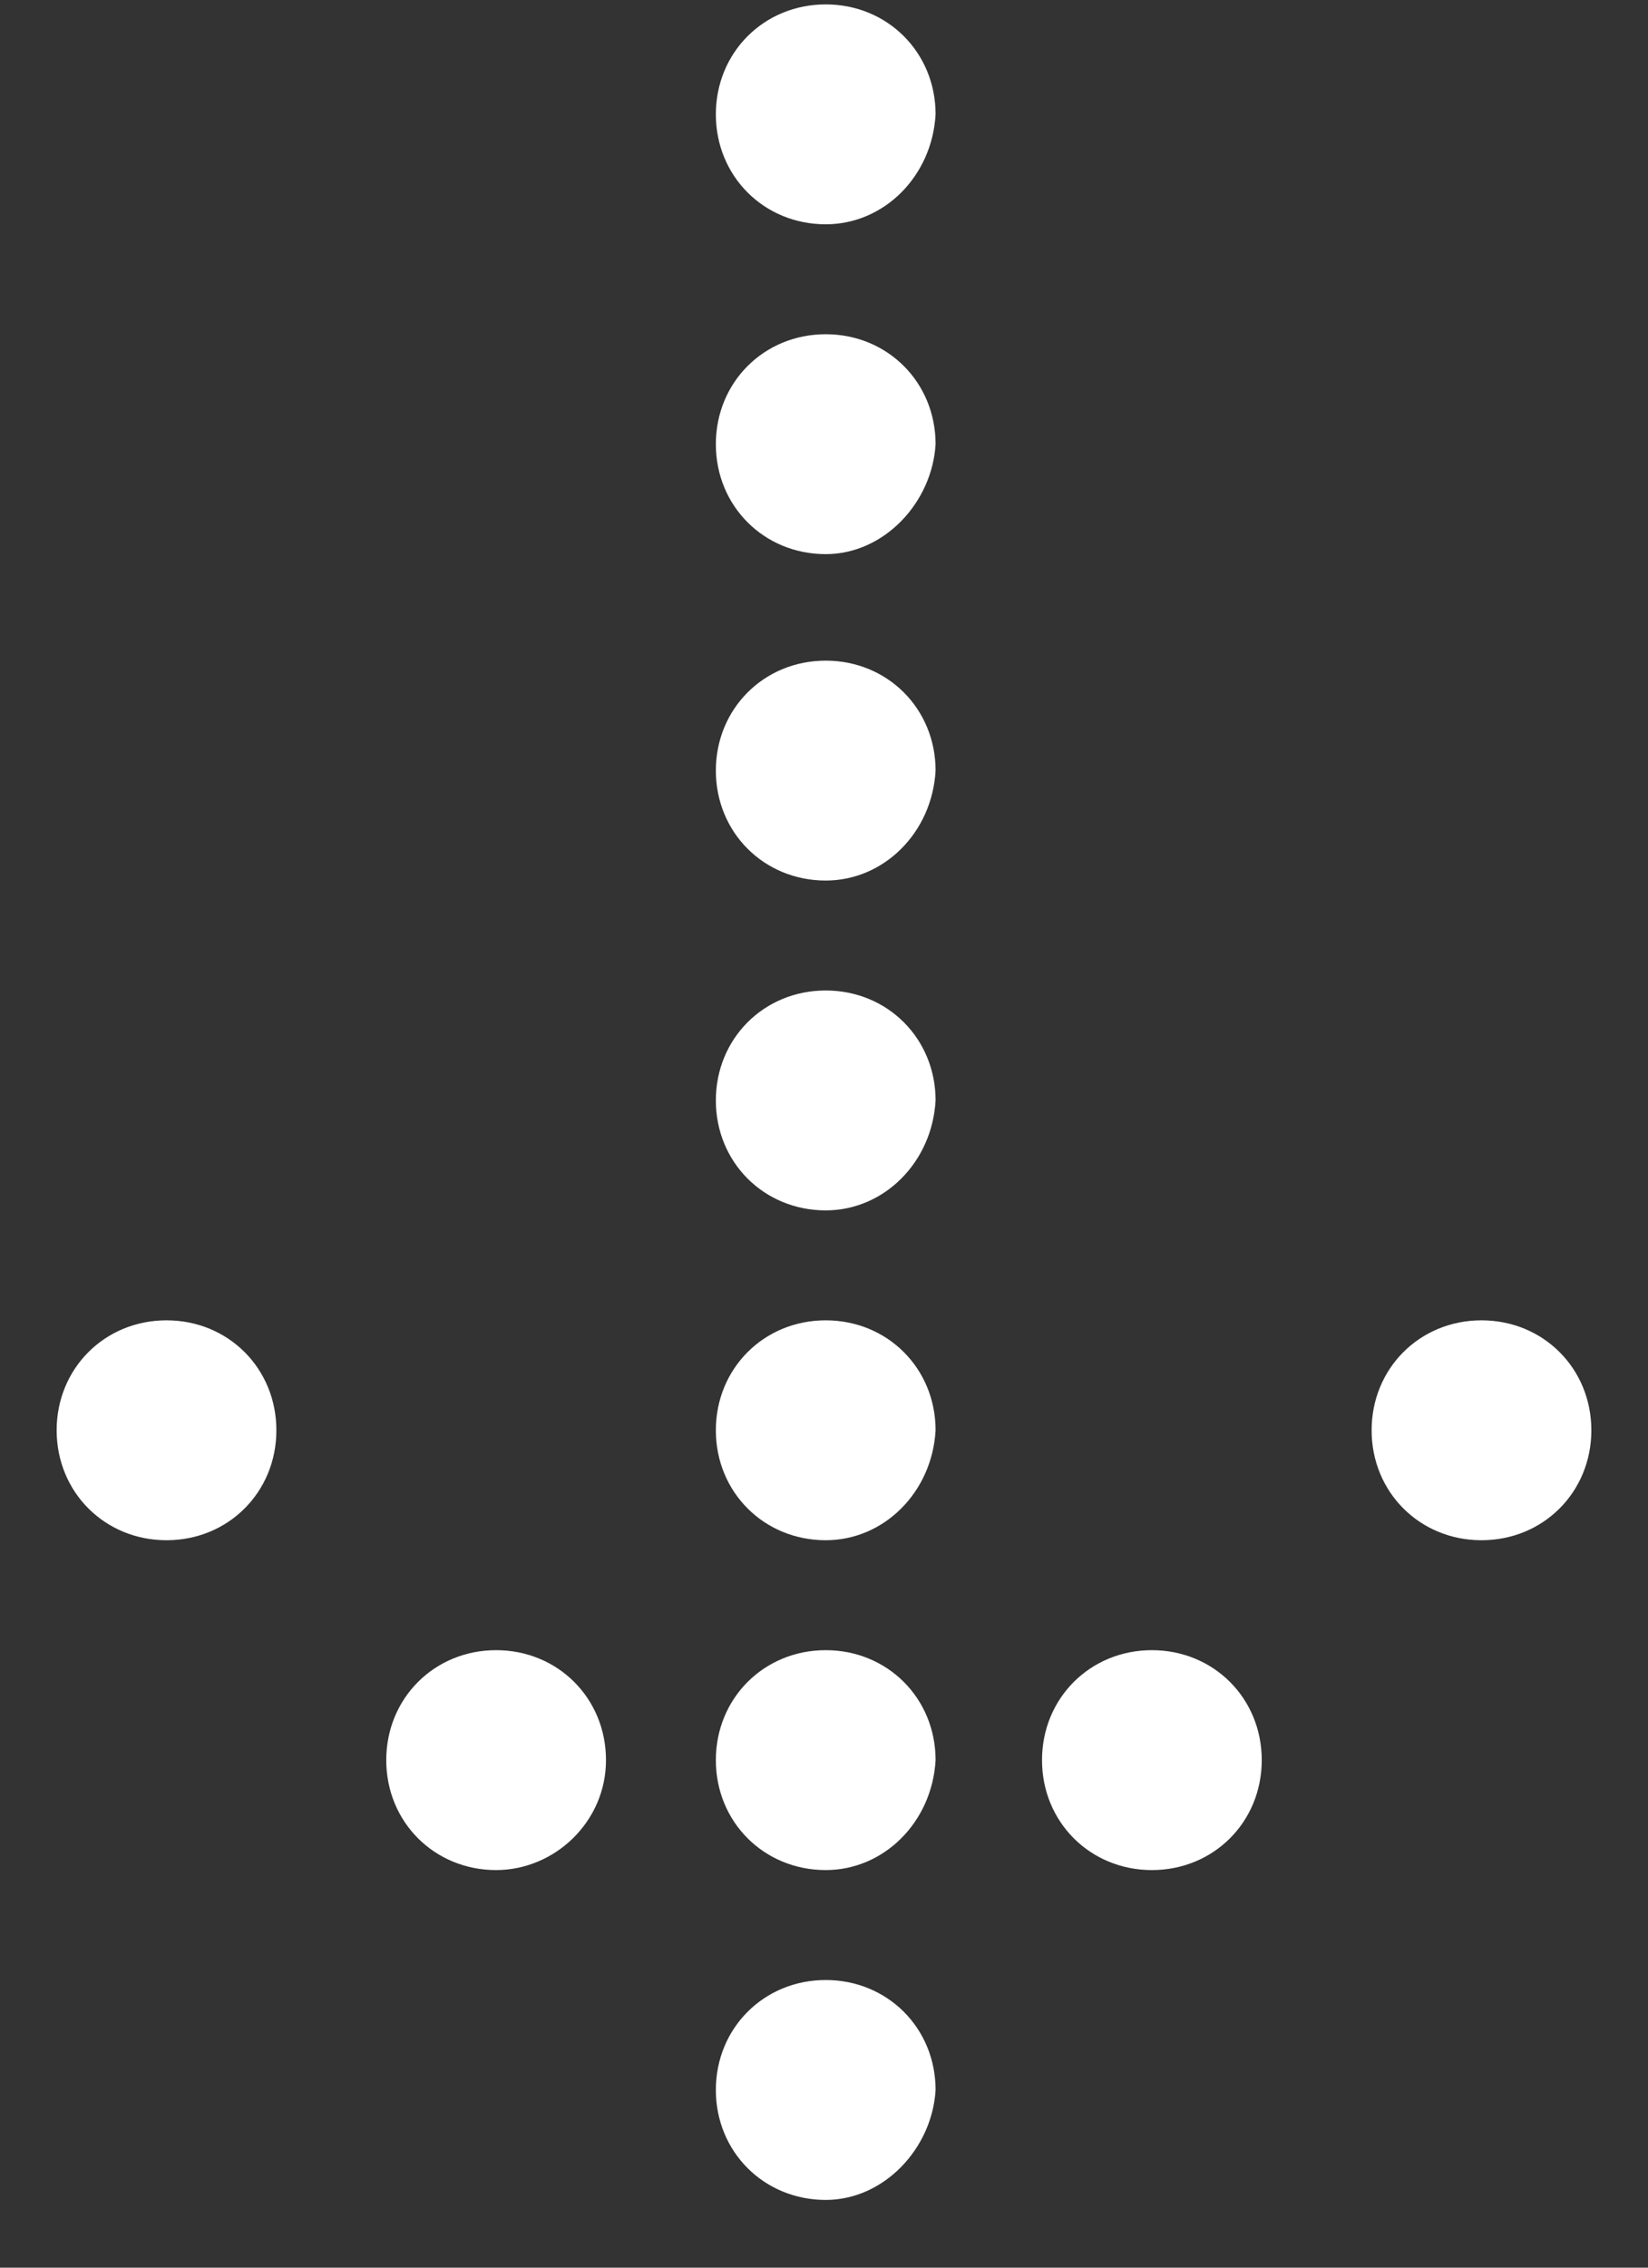 <svg xmlns="http://www.w3.org/2000/svg" width="24" height="33" viewBox="0 0 24 33" fill="none"><rect x="0" y="0" width="24" height="33" fill="#333333" stroke="none"/><g id="Group"><path id="Vector" d="M12.025 32.014C11.125 32.014 10.425 31.314 10.425 30.414C10.425 29.514 11.125 28.814 12.025 28.814C12.925 28.814 13.625 29.514 13.625 30.414C13.575 31.264 12.875 32.014 12.025 32.014Z" fill="white"></path><path id="Vector_2" d="M12.025 27.214C11.125 27.214 10.425 26.514 10.425 25.614C10.425 24.714 11.125 24.014 12.025 24.014C12.925 24.014 13.625 24.714 13.625 25.614C13.575 26.514 12.875 27.214 12.025 27.214Z" fill="white"></path><path id="Vector_3" d="M7.225 27.214C6.325 27.214 5.625 26.514 5.625 25.614C5.625 24.714 6.325 24.014 7.225 24.014C8.125 24.014 8.825 24.714 8.825 25.614C8.825 26.514 8.075 27.214 7.225 27.214Z" fill="white"></path><path id="Vector_4" d="M16.775 27.214C15.875 27.214 15.175 26.514 15.175 25.614C15.175 24.714 15.875 24.014 16.775 24.014C17.675 24.014 18.375 24.714 18.375 25.614C18.375 26.514 17.675 27.214 16.775 27.214Z" fill="white"></path><path id="Vector_5" d="M12.025 22.414C11.125 22.414 10.425 21.714 10.425 20.814C10.425 19.914 11.125 19.214 12.025 19.214C12.925 19.214 13.625 19.914 13.625 20.814C13.575 21.714 12.875 22.414 12.025 22.414Z" fill="white"></path><path id="Vector_6" d="M12.025 17.614C11.125 17.614 10.425 16.914 10.425 16.014C10.425 15.114 11.125 14.414 12.025 14.414C12.925 14.414 13.625 15.114 13.625 16.014C13.575 16.914 12.875 17.614 12.025 17.614Z" fill="white"></path><path id="Vector_7" d="M12.025 12.814C11.125 12.814 10.425 12.114 10.425 11.214C10.425 10.314 11.125 9.614 12.025 9.614C12.925 9.614 13.625 10.314 13.625 11.214C13.575 12.114 12.875 12.814 12.025 12.814Z" fill="white"></path><path id="Vector_8" d="M12.025 8.064C11.125 8.064 10.425 7.364 10.425 6.464C10.425 5.564 11.125 4.864 12.025 4.864C12.925 4.864 13.625 5.564 13.625 6.464C13.575 7.314 12.875 8.064 12.025 8.064Z" fill="white"></path><path id="Vector_9" d="M12.025 3.264C11.125 3.264 10.425 2.564 10.425 1.664C10.425 0.764 11.125 0.064 12.025 0.064C12.925 0.064 13.625 0.764 13.625 1.664C13.575 2.564 12.875 3.264 12.025 3.264Z" fill="white"></path><path id="Vector_10" d="M2.425 22.414C1.525 22.414 0.825 21.714 0.825 20.814C0.825 19.914 1.525 19.214 2.425 19.214C3.325 19.214 4.025 19.914 4.025 20.814C4.025 21.714 3.325 22.414 2.425 22.414Z" fill="white"></path><path id="Vector_11" d="M21.575 22.414C20.675 22.414 19.975 21.714 19.975 20.814C19.975 19.914 20.675 19.214 21.575 19.214C22.475 19.214 23.175 19.914 23.175 20.814C23.175 21.714 22.475 22.414 21.575 22.414Z" fill="white"></path></g></svg>